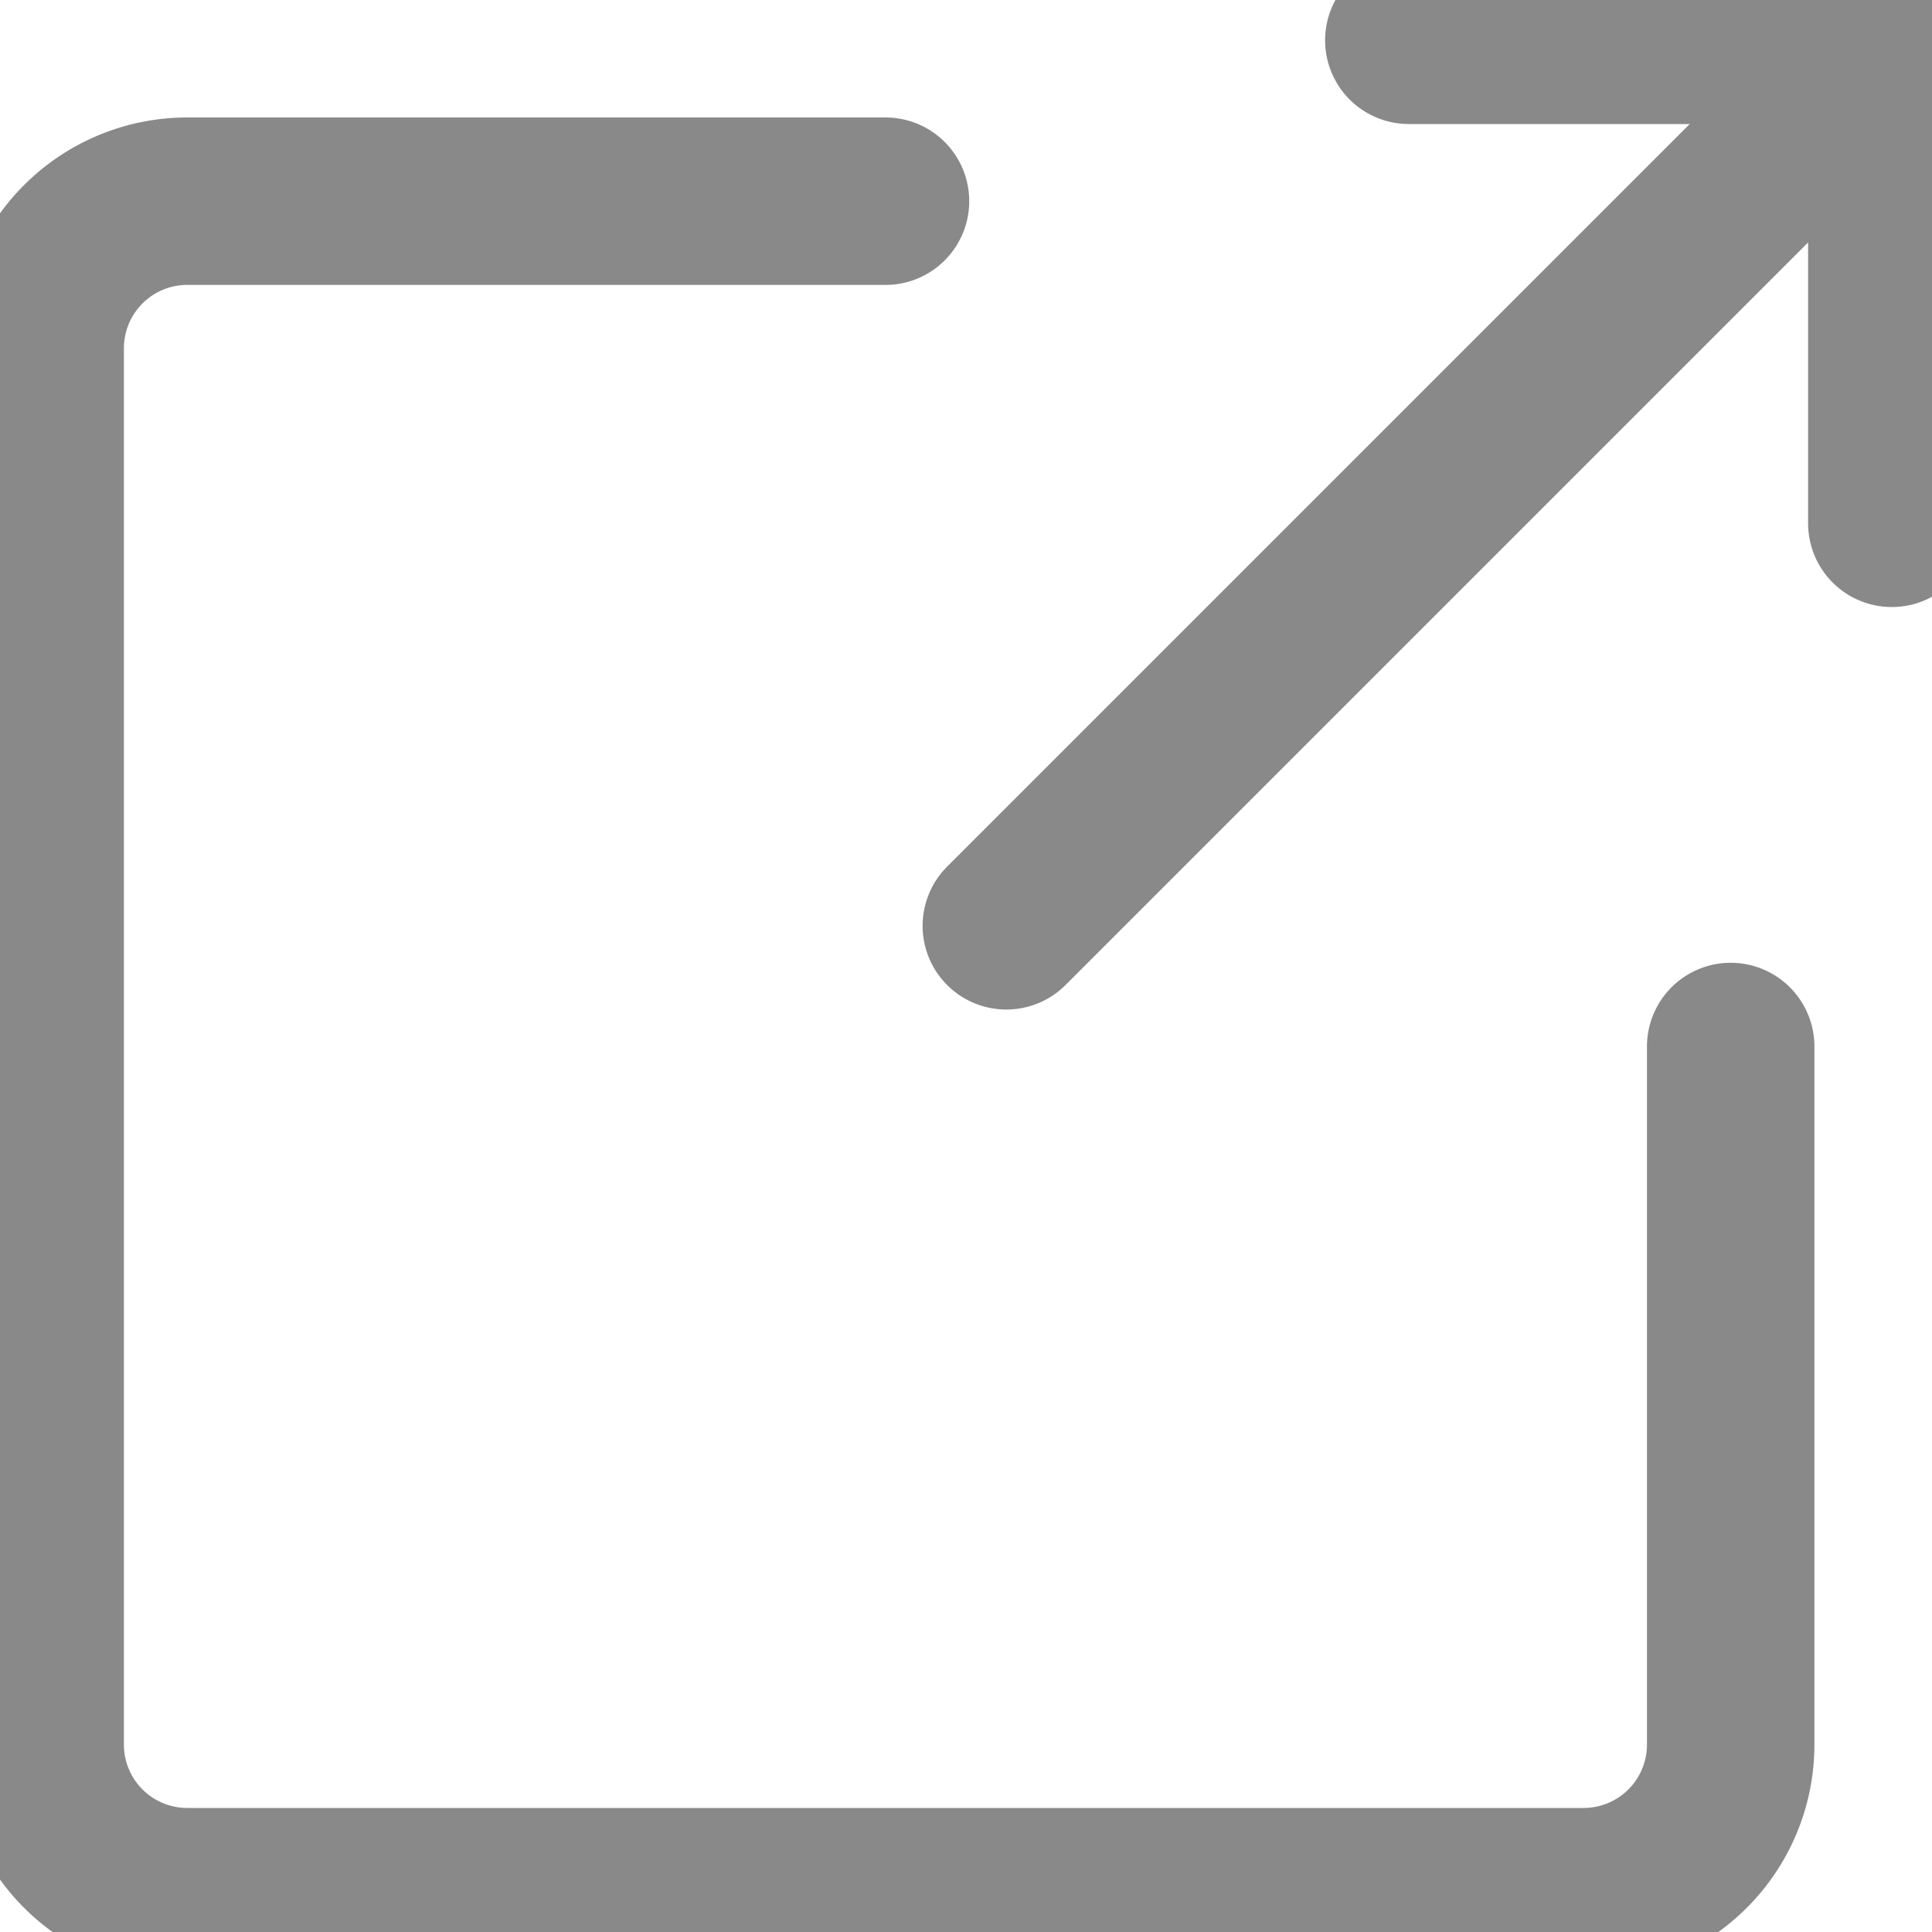 <svg xmlns="http://www.w3.org/2000/svg" xmlns:xlink="http://www.w3.org/1999/xlink" id="Group_332" data-name="Group 332" width="15" height="15" viewBox="0 0 15 15"><defs><clipPath id="clip-path"><rect id="Rectangle_62" data-name="Rectangle 62" width="15" height="15" fill="none" stroke="#898989" stroke-width="1.3"></rect></clipPath></defs><g id="Group_331" data-name="Group 331" clip-path="url(#clip-path)"><path id="Path_1999" data-name="Path 1999" d="M13.625,9.063v5.421a1.142,1.142,0,0,1-1.141,1.141H1.641A1.142,1.142,0,0,1,.5,14.484V3.641A1.142,1.142,0,0,1,1.641,2.5H7.063" transform="translate(-0.188 -0.938)" fill="none" stroke="#898989" stroke-linecap="round" stroke-linejoin="round" stroke-width="1.3"></path><line id="Line_26" data-name="Line 26" x2="3.75" transform="translate(10.938 0.313)" fill="none" stroke="#898989" stroke-linecap="round" stroke-linejoin="round" stroke-width="1.3"></line><line id="Line_27" data-name="Line 27" y1="3.75" transform="translate(14.688 0.313)" fill="none" stroke="#898989" stroke-linecap="round" stroke-linejoin="round" stroke-width="1.3"></line><line id="Line_28" data-name="Line 28" y1="6.875" x2="6.875" transform="translate(7.813 0.313)" fill="none" stroke="#898989" stroke-linecap="round" stroke-linejoin="round" stroke-width="1.3"></line></g></svg>